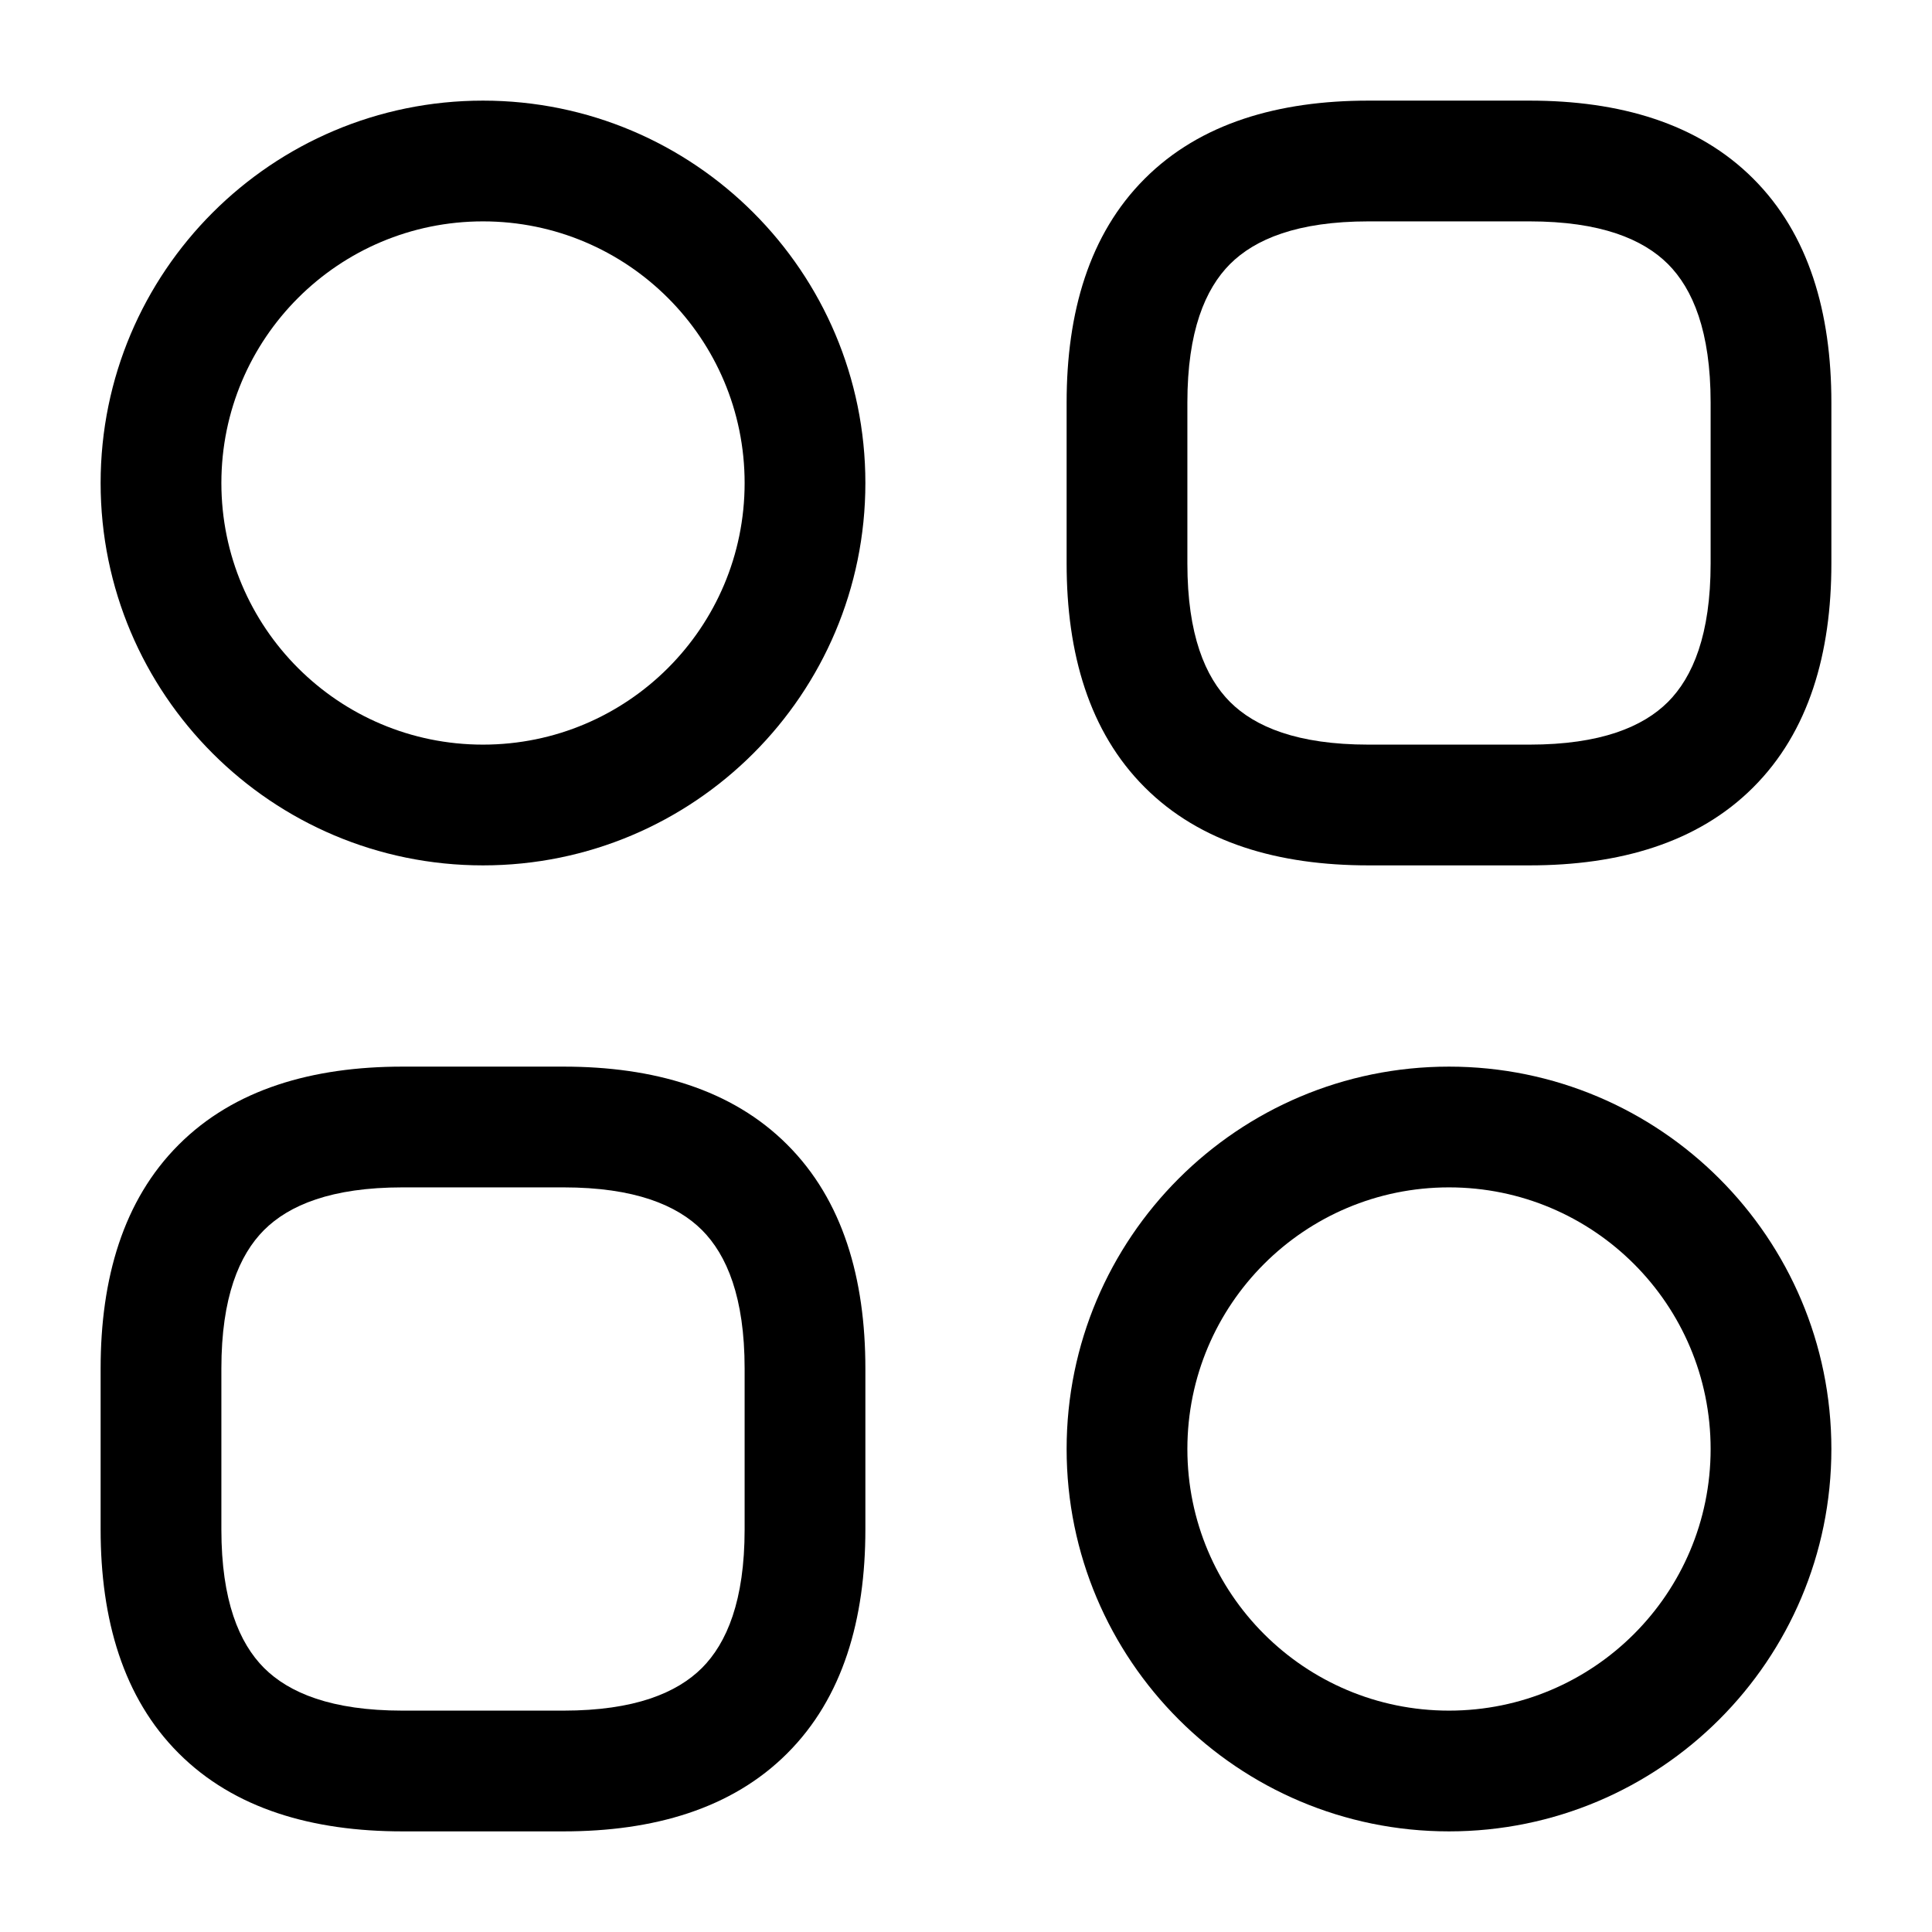 <svg width="24" height="24" viewBox="0 0 24 24" fill="none" xmlns="http://www.w3.org/2000/svg">
<path fill-rule="evenodd" clip-rule="evenodd" d="M14.22 2.22C14.91 1.529 15.884 1.25 17 1.25H19C20.116 1.25 21.09 1.529 21.78 2.22C22.471 2.91 22.75 3.884 22.75 5V7C22.75 8.116 22.471 9.09 21.78 9.78C21.09 10.471 20.116 10.75 19 10.75H17C15.884 10.75 14.91 10.471 14.22 9.78C13.529 9.09 13.25 8.116 13.25 7V5C13.25 3.884 13.529 2.91 14.22 2.22ZM15.28 3.28C14.971 3.59 14.75 4.116 14.75 5V7C14.75 7.884 14.971 8.41 15.28 8.72C15.59 9.029 16.116 9.25 17 9.25H19C19.884 9.25 20.41 9.029 20.72 8.72C21.029 8.41 21.25 7.884 21.25 7V5C21.25 4.116 21.029 3.59 20.72 3.28C20.41 2.971 19.884 2.75 19 2.75H17C16.116 2.75 15.59 2.971 15.28 3.28Z" fill="black"/>
<path fill-rule="evenodd" clip-rule="evenodd" d="M2.22 14.22C2.91 13.529 3.884 13.25 5 13.25H7C8.116 13.25 9.09 13.529 9.78 14.22C10.471 14.91 10.75 15.884 10.75 17V19C10.75 20.116 10.471 21.09 9.78 21.78C9.09 22.471 8.116 22.75 7 22.75H5C3.884 22.75 2.91 22.471 2.22 21.78C1.529 21.09 1.25 20.116 1.25 19V17C1.25 15.884 1.529 14.91 2.22 14.22ZM3.28 15.28C2.971 15.59 2.75 16.116 2.75 17V19C2.75 19.884 2.971 20.41 3.28 20.72C3.59 21.029 4.116 21.25 5 21.25H7C7.884 21.25 8.41 21.029 8.72 20.72C9.029 20.41 9.25 19.884 9.25 19V17C9.25 16.116 9.029 15.59 8.72 15.28C8.41 14.971 7.884 14.75 7 14.75H5C4.116 14.75 3.59 14.971 3.28 15.28Z" fill="black"/>
<path fill-rule="evenodd" clip-rule="evenodd" d="M6 2.75C4.205 2.75 2.75 4.205 2.75 6C2.75 7.795 4.205 9.25 6 9.25C7.795 9.25 9.25 7.795 9.25 6C9.25 4.205 7.795 2.75 6 2.75ZM1.25 6C1.25 3.377 3.377 1.25 6 1.25C8.623 1.25 10.75 3.377 10.75 6C10.75 8.623 8.623 10.75 6 10.75C3.377 10.75 1.25 8.623 1.25 6Z" fill="black"/>
<path fill-rule="evenodd" clip-rule="evenodd" d="M18 14.75C16.205 14.75 14.75 16.205 14.75 18C14.75 19.795 16.205 21.25 18 21.25C19.795 21.25 21.25 19.795 21.25 18C21.25 16.205 19.795 14.75 18 14.75ZM13.25 18C13.25 15.377 15.377 13.25 18 13.25C20.623 13.25 22.75 15.377 22.75 18C22.75 20.623 20.623 22.75 18 22.75C15.377 22.75 13.25 20.623 13.25 18Z" fill="black"/>
</svg>

